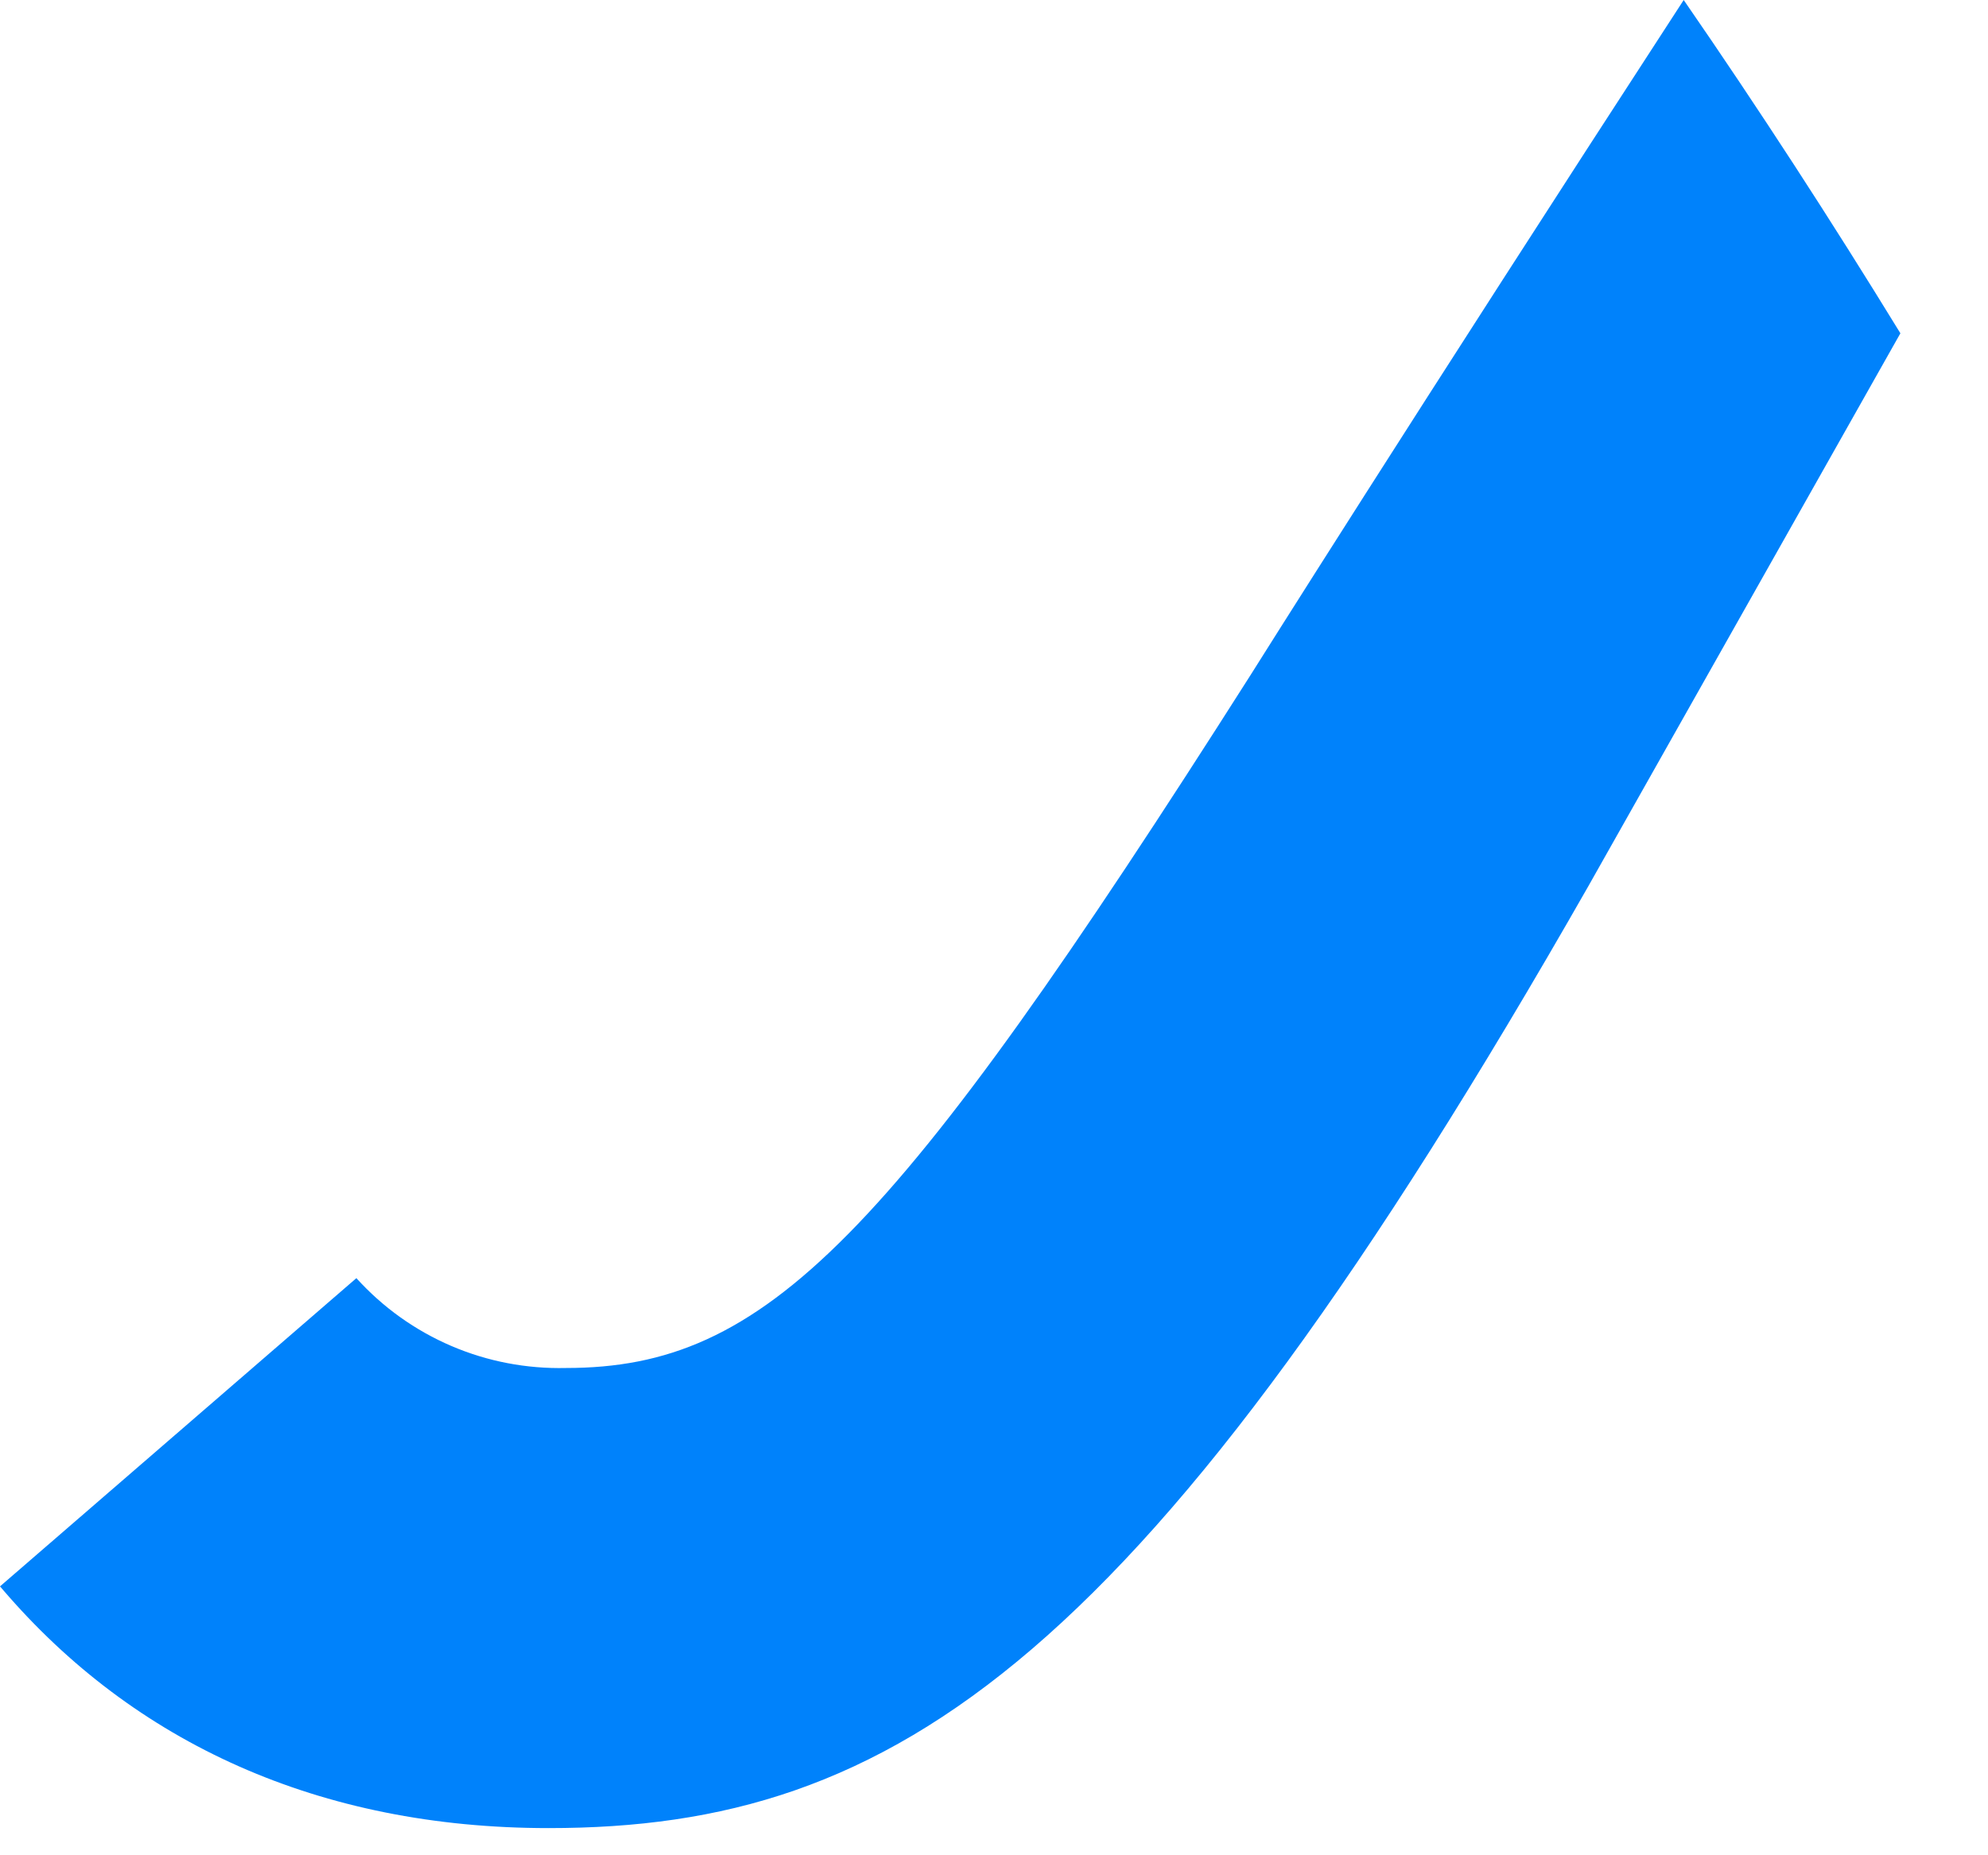 <?xml version="1.0" encoding="utf-8"?>
<svg xmlns="http://www.w3.org/2000/svg" fill="none" height="100%" overflow="visible" preserveAspectRatio="none" style="display: block;" viewBox="0 0 15 14" width="100%">
<path d="M12.704 0C10.667 3.133 9.432 5.1 9.432 5.1C6.719 9.367 5.78 10.323 4.271 10.323C3.974 10.33 3.679 10.274 3.406 10.157C3.133 10.04 2.889 9.866 2.689 9.645L0 11.971L0.019 11.993C1.011 13.152 2.408 13.795 4.139 13.795C6.756 13.795 8.637 12.557 11.984 6.688L14.339 2.515C13.816 1.662 13.272 0.823 12.704 0Z" fill="#0082FB" id="Vector"/>
</svg>